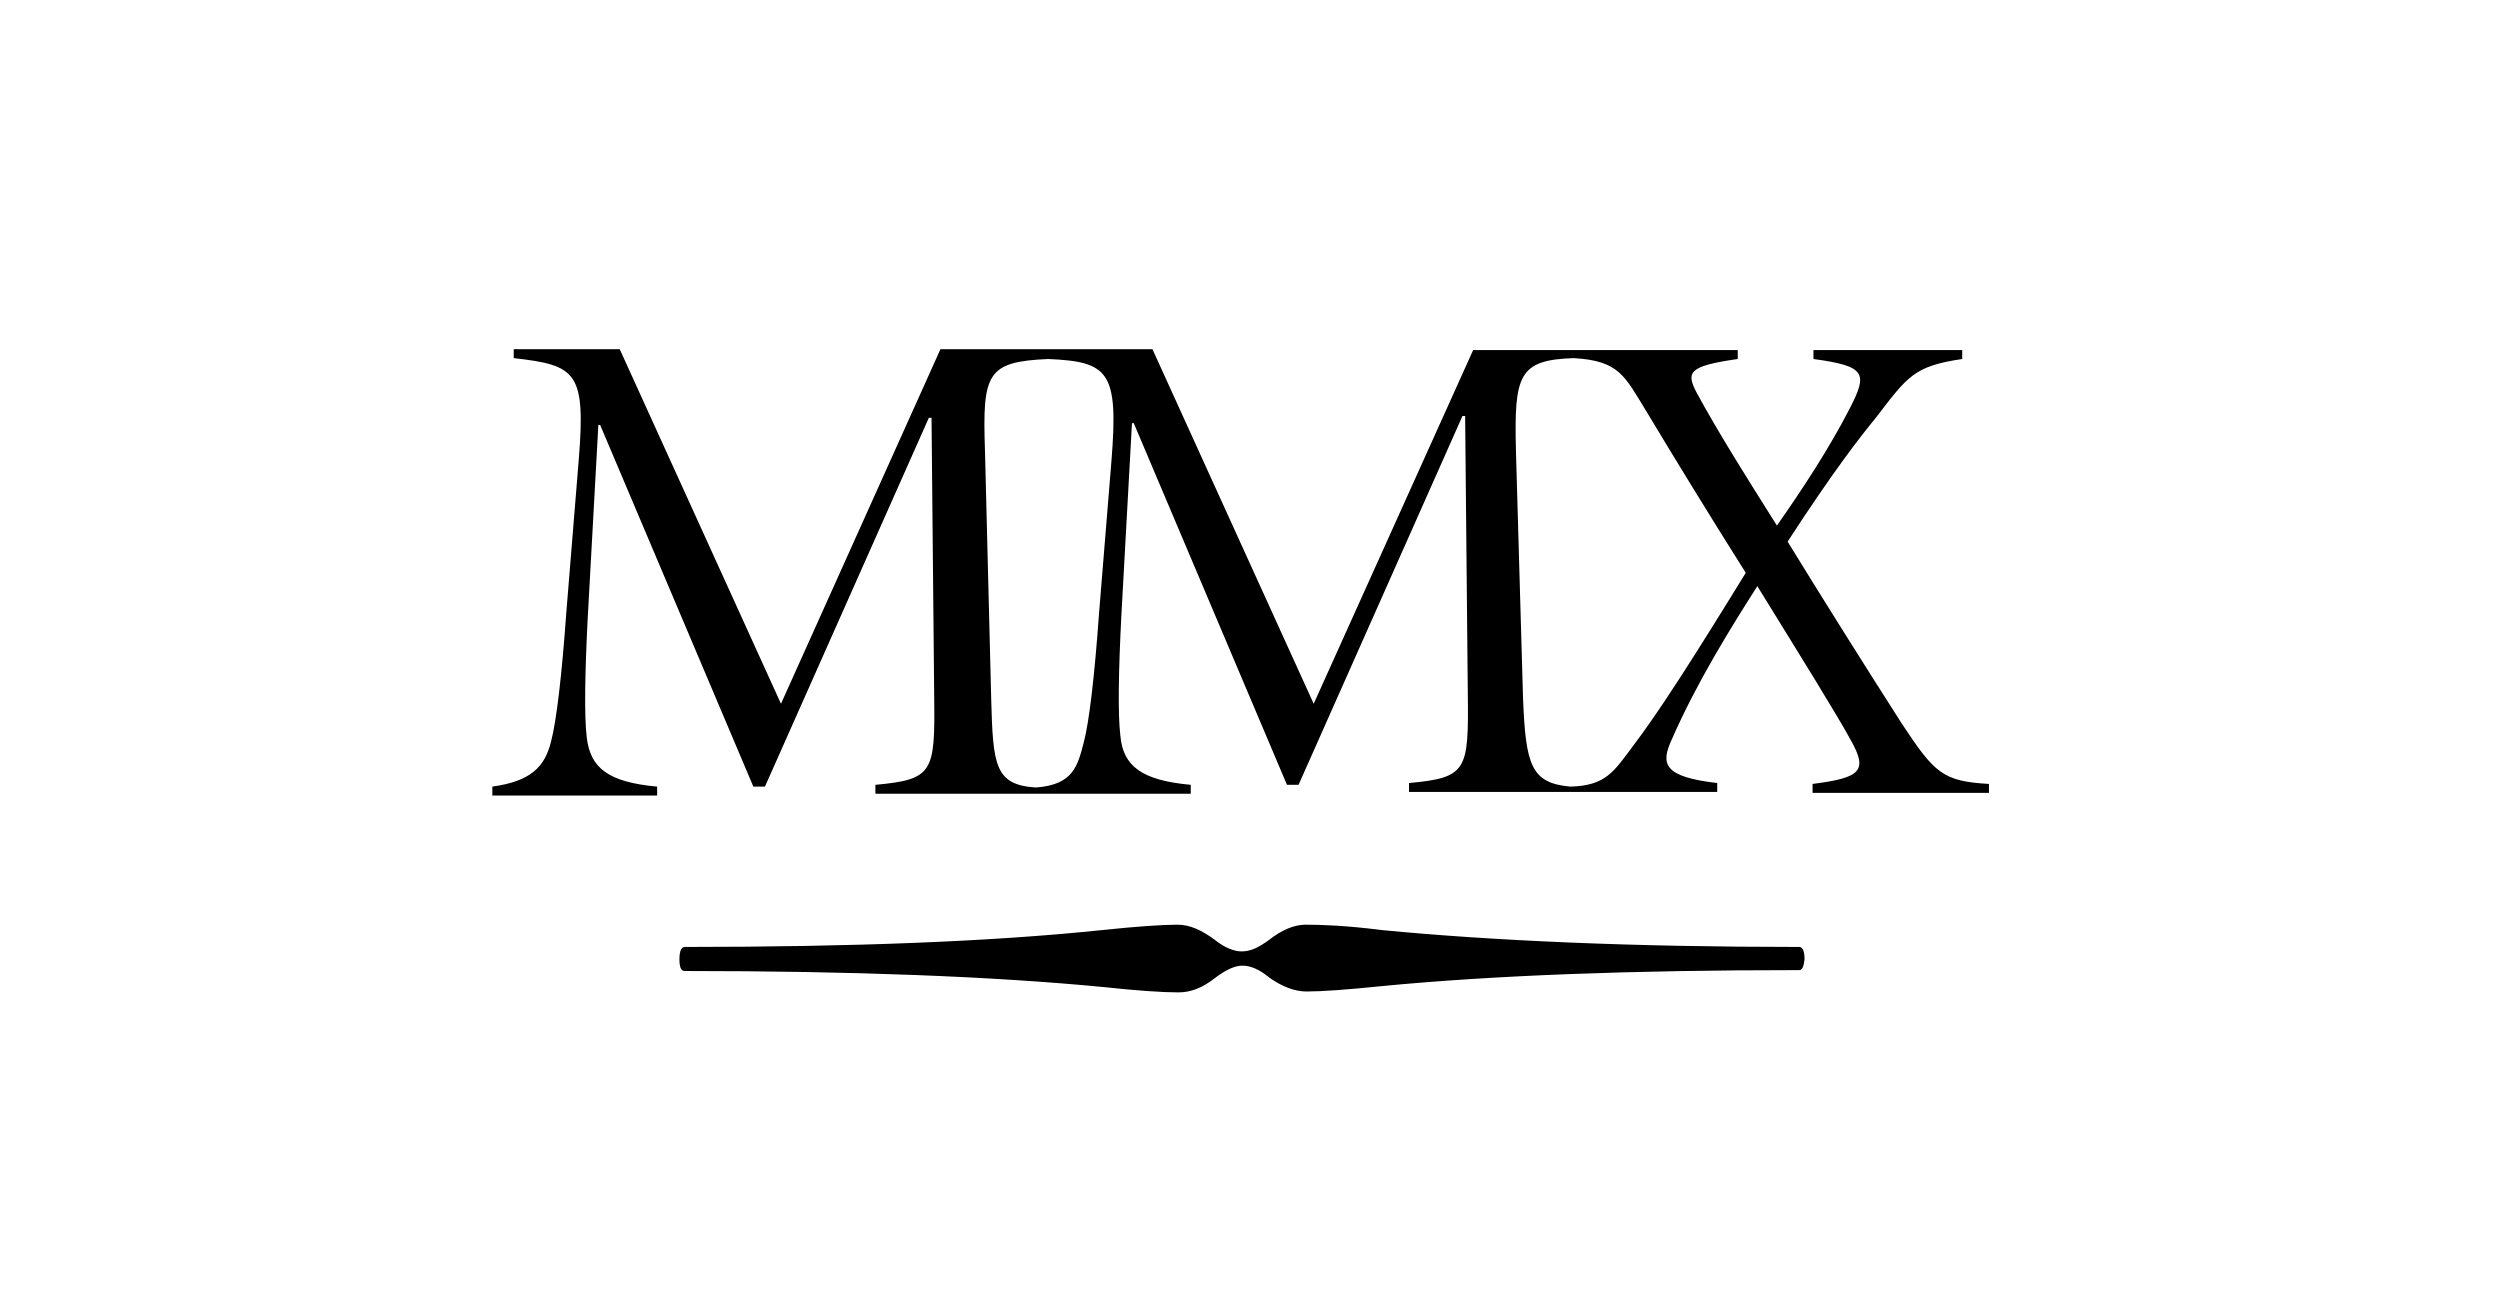<?xml version="1.0" encoding="utf-8"?>
<!-- Generator: Adobe Illustrator 21.0.0, SVG Export Plug-In . SVG Version: 6.00 Build 0)  -->
<svg version="1.1" id="Ebene_1" xmlns="http://www.w3.org/2000/svg" xmlns:xlink="http://www.w3.org/1999/xlink" x="0px" y="0px"
	 width="210px" height="110px" viewBox="0 0 215.3 147" enable-background="new 0 0 215.3 147" xml:space="preserve">
<g>
	<g>
		<path d="M180.8,81.2c-3.9-6.1-8.5-13.4-12.8-20.4c5.2-8,8.1-11.7,9.9-13.9c3.6-4.7,4.3-5.8,9.7-6.6v-1h-16.7v1
			c5.9,0.8,6.1,1.6,4.1,5.5c-2.3,4.5-5.4,9.2-8.2,13.2c-3.4-5.4-6.5-10.3-9-14.9c-1.2-2.3-1-3,4.6-3.8v-1h-17.5h-1.3h-10.9L114.8,79
			L96.7,39.2H85.1h-0.3H72.9L55,79L36.9,39.2H25v1c7,0.8,8.1,1.5,7.3,11.4l-1.4,17.2c-0.5,7-1.1,12.1-1.7,14.4
			c-0.7,2.9-2.3,4.5-6.6,5.1v1h18.5v-1c-5.5-0.5-7.5-2.1-7.9-5.5c-0.3-2.4-0.2-7.4,0.1-13.3l1.2-21.8h0.2l17.2,40.6h1.3l18.4-41.4
			h0.3l0.3,31.3c0.1,8.5-0.1,9.3-6.6,9.9v1h16.8H86h15v-1c-5.5-0.5-7.6-2.1-7.9-5.5c-0.3-2.4-0.2-7.4,0.1-13.3l1.2-21.8h0.2
			l17.2,40.6h1.3l18.4-41.4h0.3l0.3,31.3c0.1,8.5-0.1,9.3-6.6,9.9v1h16.6h3.7h14.3v-1c-6-0.7-6.4-2.1-5.1-4.9
			c2.8-6.4,6.6-12.5,9.6-17.2c5,8.1,8.8,14.2,10.5,17.3c1.9,3.4,1.2,4.2-4.3,4.9v1h19.8v-1C185.4,87.7,184.5,86.8,180.8,81.2
			 M92.1,51.7l-1.4,17.2c-0.5,7-1.1,12.1-1.7,14.4c-0.7,2.7-1.2,4.8-5.4,5.1c-4.6-0.3-4.8-2.5-5-9.9l-0.7-27.9
			c-0.3-8.7,0.2-10,7.1-10.3C91.8,40.6,92.9,41.7,92.1,51.7 M150.6,83.8c-2.1,2.8-3,4.4-7,4.5c-4.4-0.4-5-2.4-5.3-9.9l-0.8-27.9
			c-0.2-8.4,0.3-10.1,6.5-10.3c5.1,0.3,5.7,2,8.1,5.9c3.3,5.5,7.1,11.7,11.2,18.2C157.4,73.9,153.5,80,150.6,83.8"/>
		<path d="M169.3,108.9c-18.9,0-34.5,0.6-46.9,1.8c-3.9,0.4-6.7,0.6-8.4,0.6c-1.4,0-2.8-0.6-4.1-1.5c-1.2-1-2.2-1.4-3.1-1.4
			c-0.9,0-1.9,0.5-3.1,1.4c-1.4,1.1-2.7,1.6-4.1,1.6c-1.8,0-4.7-0.2-8.4-0.6c-12.5-1.2-28.2-1.8-47-1.8c-0.4,0-0.6-0.4-0.6-1.3
			c0-0.9,0.2-1.4,0.6-1.4c18.8,0,34.5-0.6,46.9-1.9c3.8-0.4,6.7-0.6,8.4-0.6c1.4,0,2.7,0.6,4.2,1.7c1.1,0.9,2.2,1.3,3,1.3
			c1.1,0,2-0.5,3.1-1.3c1.4-1.1,2.8-1.7,4.1-1.7c1.8,0,4.6,0.1,8.5,0.6c12.4,1.2,28.1,1.9,46.9,1.9c0.4,0,0.6,0.5,0.6,1.4
			C169.8,108.4,169.7,108.9,169.3,108.9"/>
	</g>
</g>
</svg>
